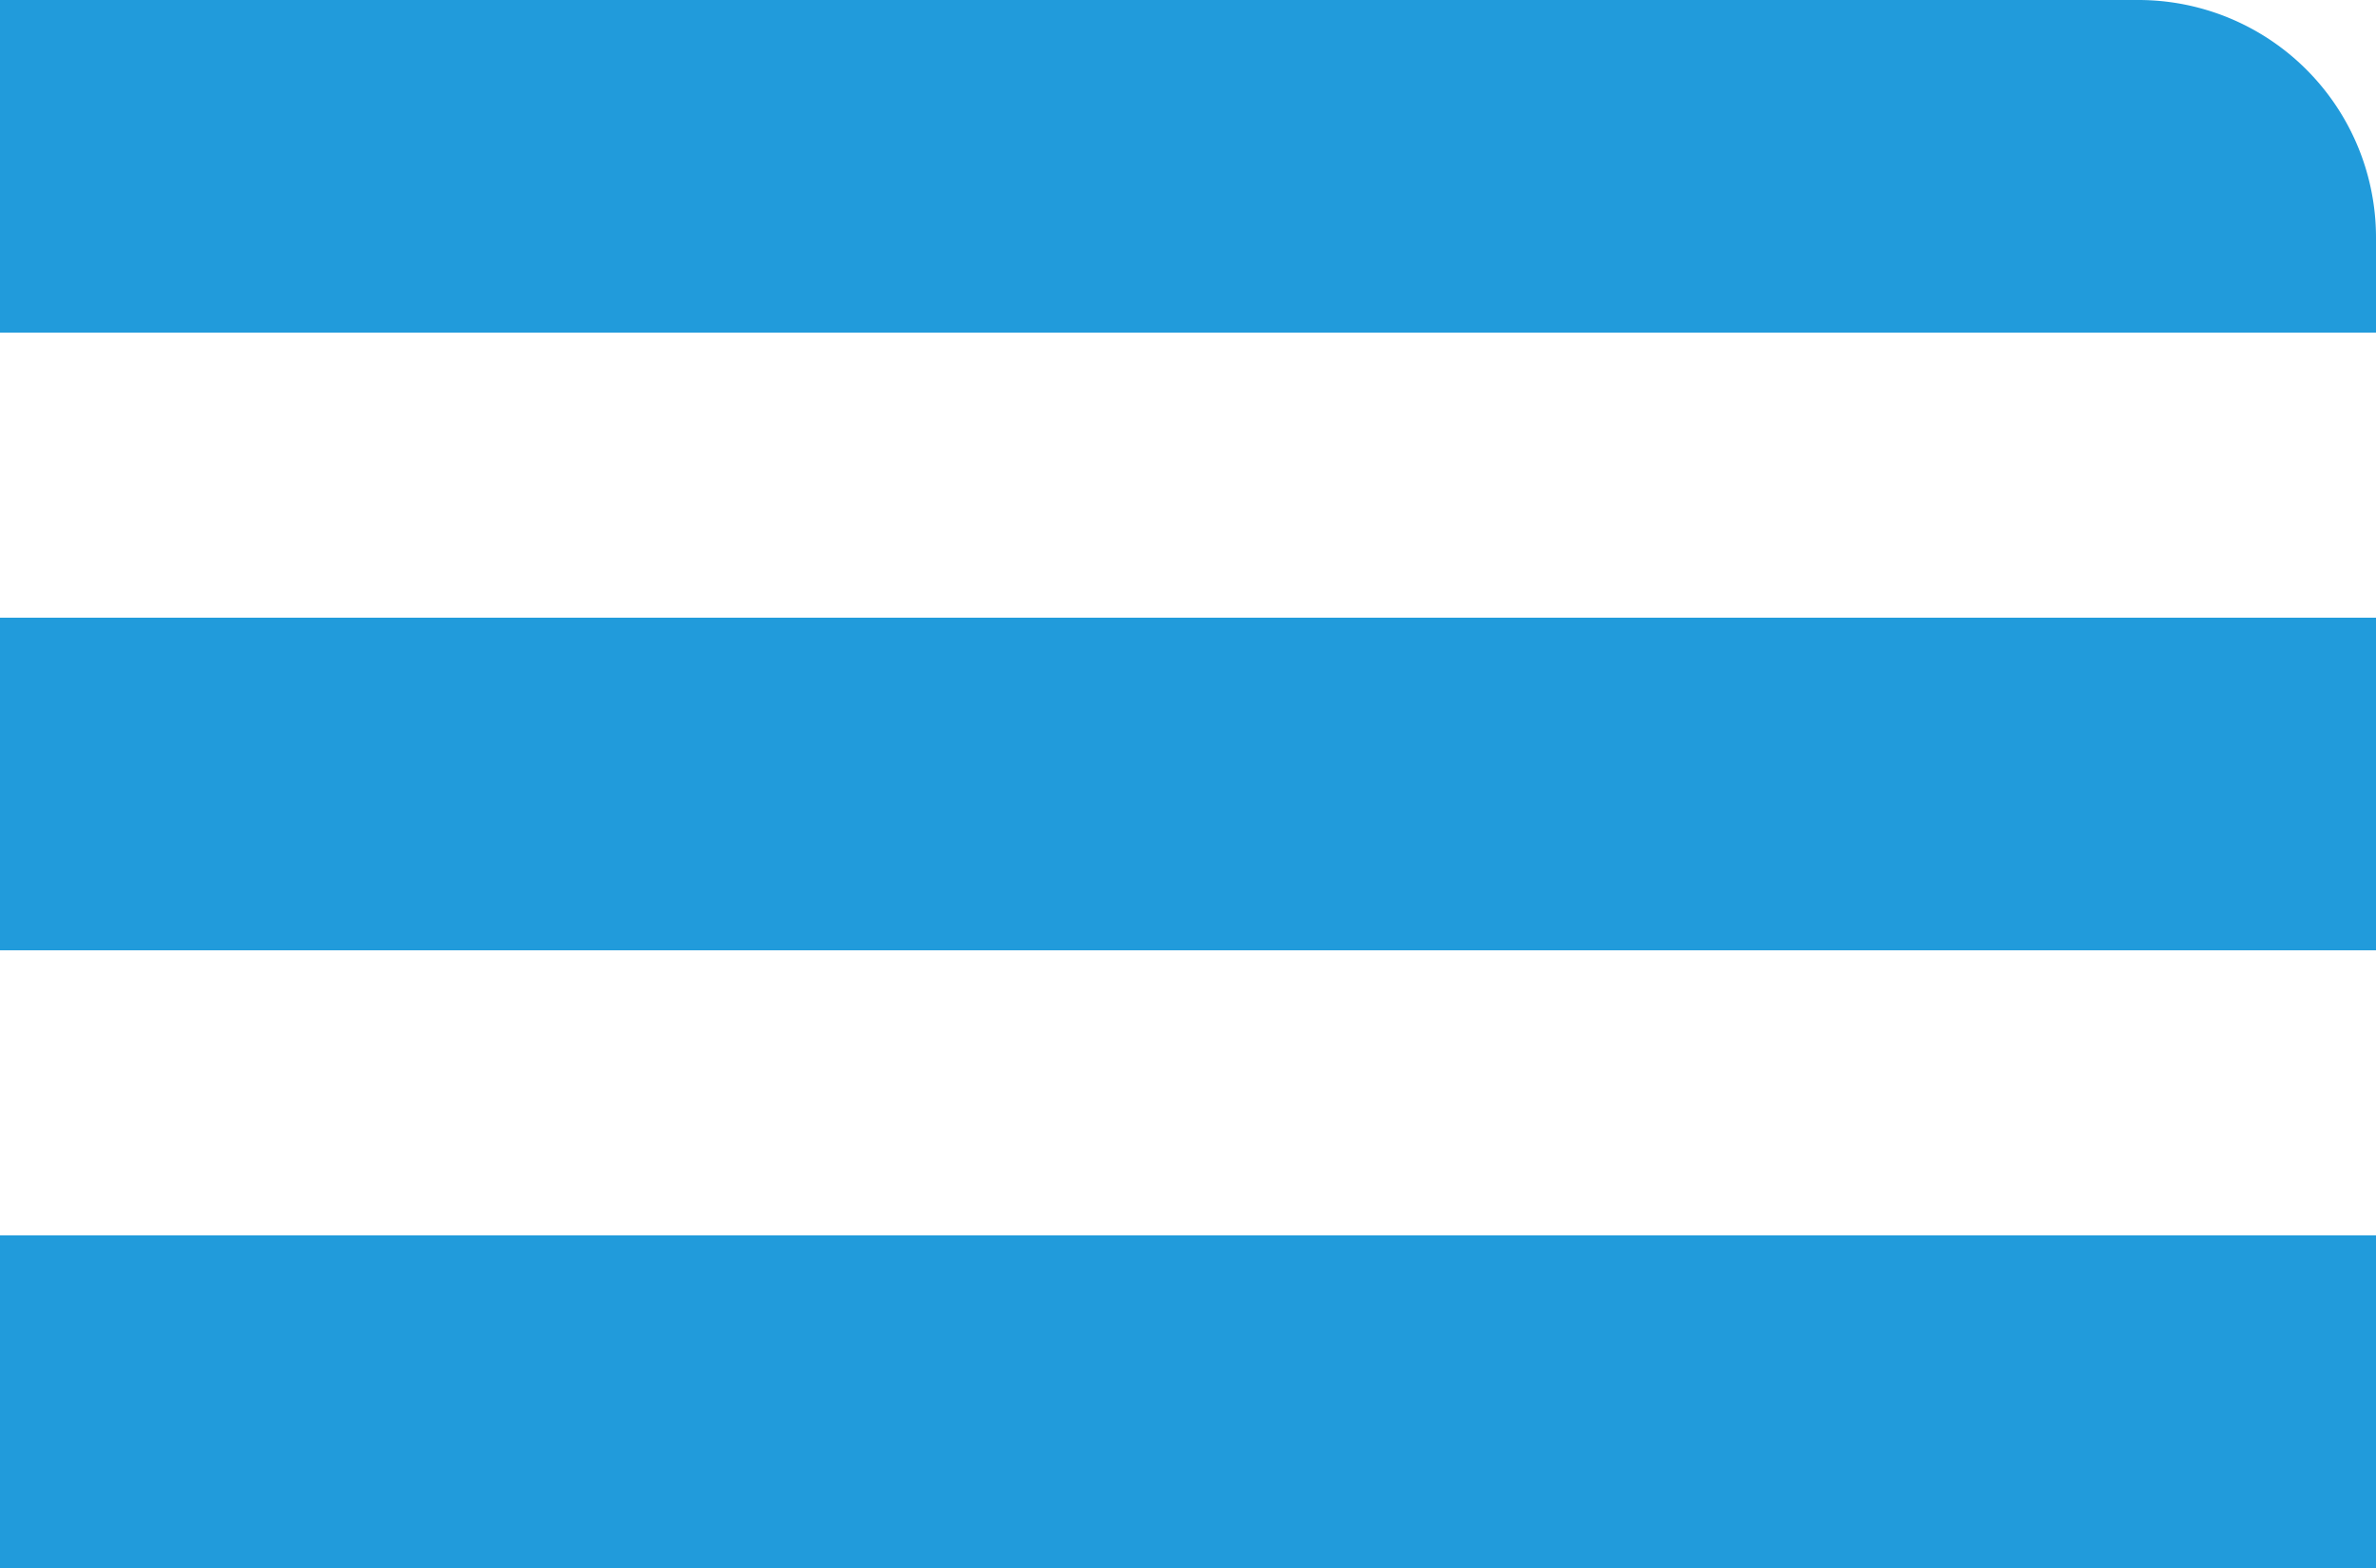<svg xmlns="http://www.w3.org/2000/svg" width="50" height="33" viewBox="0 0 50 33">
  <g id="Gruppe_375" data-name="Gruppe 375" transform="translate(-487 -158)">
    <path id="Rechteck_107" data-name="Rechteck 107" d="M0,0H45a5,5,0,0,1,5,5V7a0,0,0,0,1,0,0H0A0,0,0,0,1,0,7V0A0,0,0,0,1,0,0Z" transform="translate(487 158)" fill="#219bdb"/>
    <rect id="Rechteck_108" data-name="Rechteck 108" width="50" height="7" transform="translate(487 171)" fill="#219bdb"/>
    <rect id="Rechteck_109" data-name="Rechteck 109" width="50" height="7" transform="translate(487 184)" fill="#219bdb"/>
  </g>
</svg>
